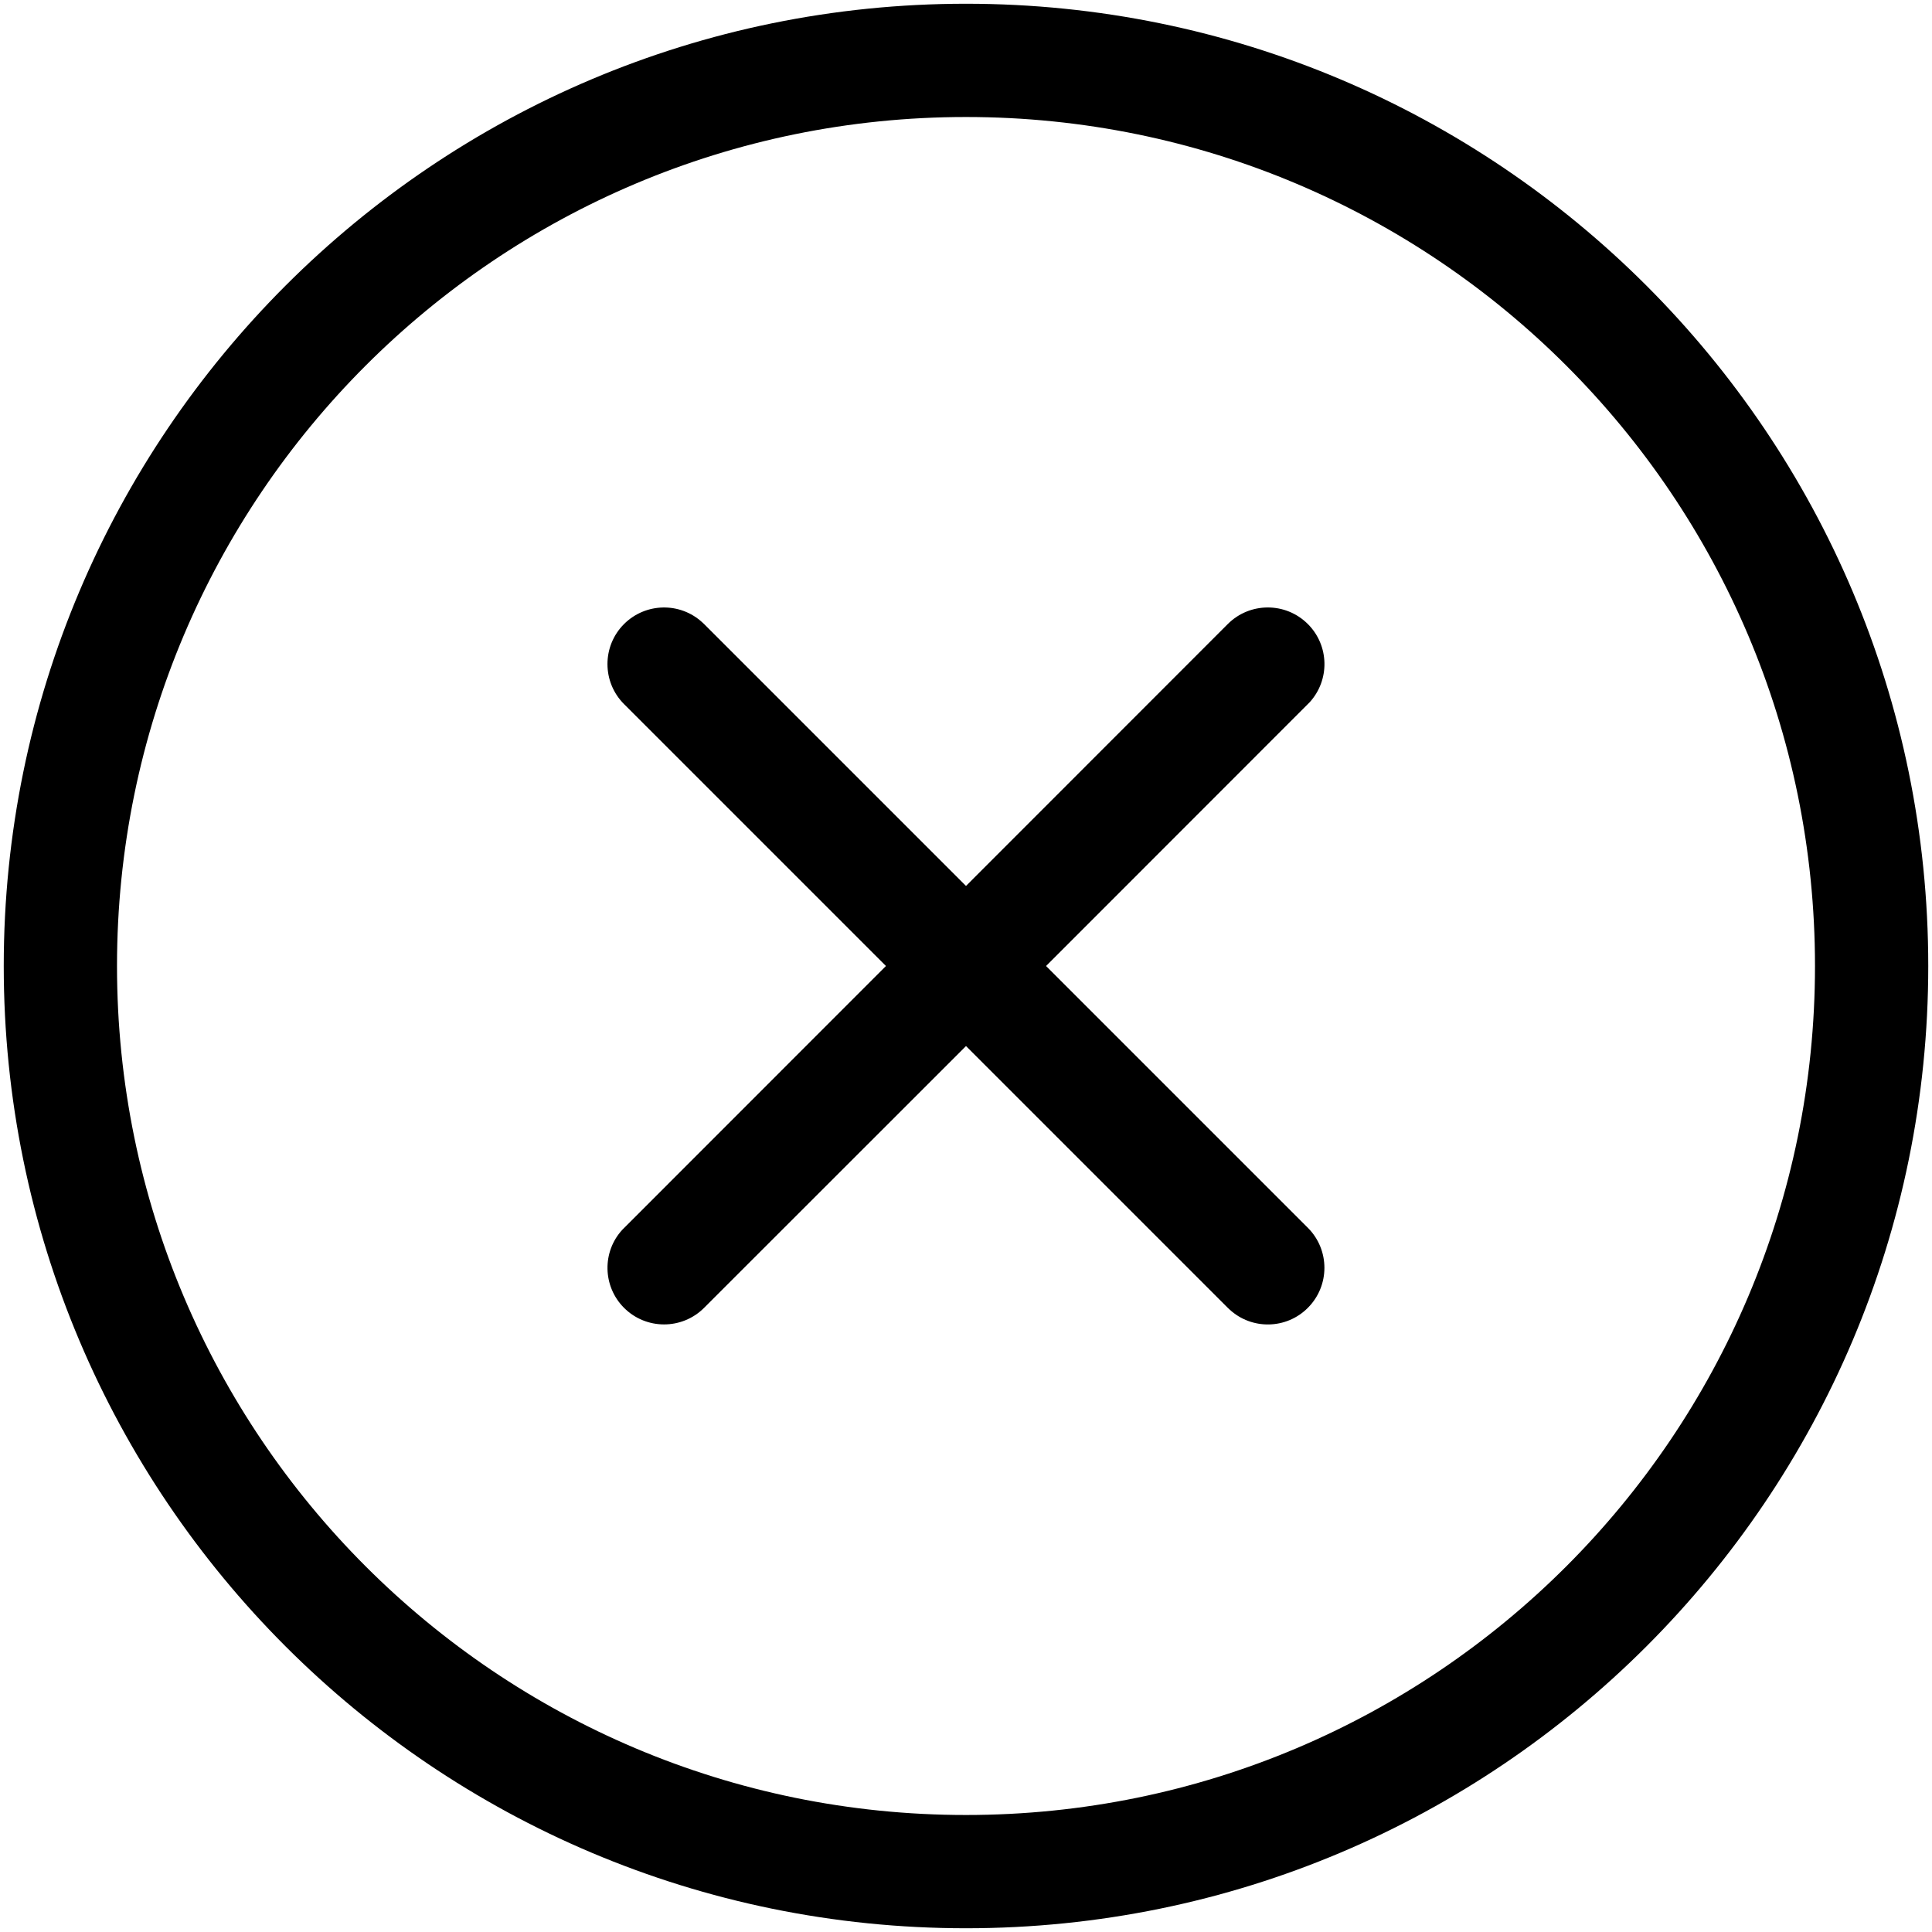 <?xml version="1.0" encoding="UTF-8"?>
<svg width="16px" height="16px" viewBox="0 0 16 16" version="1.1" xmlns="http://www.w3.org/2000/svg" xmlns:xlink="http://www.w3.org/1999/xlink">
    <title>04C13980-B422-4EC7-BECC-C5F8308CE1AA</title>
    <g id="⚙️-Style-Guide" stroke="none" stroke-width="1" fill="none" fill-rule="evenodd">
        <g id="Topper---Style-Guide" transform="translate(-1557, -1334)" fill="#000000">
            <g id="Icon/20/payment" transform="translate(1557.031, 1334.031)">
                <path d="M7.969,0 C12.37,0 15.938,3.568 15.938,7.969 C15.938,12.37 12.37,15.938 7.969,15.938 C3.568,15.938 0,12.37 0,7.969 C0,3.568 3.568,0 7.969,0 Z M7.969,0.938 C4.085,0.938 0.938,4.085 0.938,7.969 C0.938,11.852 4.085,15 7.969,15 C11.852,15 15,11.852 15,7.969 C15,4.085 11.852,0.938 7.969,0.938 Z M10.8,5.137 C10.979,5.316 10.983,5.602 10.814,5.786 L10.8,5.8 L8.632,7.969 L10.8,10.137 C10.983,10.32 10.983,10.617 10.8,10.8 C10.622,10.979 10.335,10.983 10.152,10.814 L10.137,10.8 L7.969,8.632 L5.8,10.8 C5.617,10.983 5.32,10.983 5.137,10.8 C4.959,10.622 4.954,10.335 5.124,10.152 L7.306,7.969 L5.137,5.8 C4.954,5.617 4.954,5.32 5.137,5.137 C5.316,4.959 5.602,4.954 5.786,5.124 L5.8,5.137 L7.969,7.306 L10.137,5.137 C10.32,4.954 10.617,4.954 10.8,5.137 Z" id="error"></path>
            </g>
        </g>
    </g>
</svg>